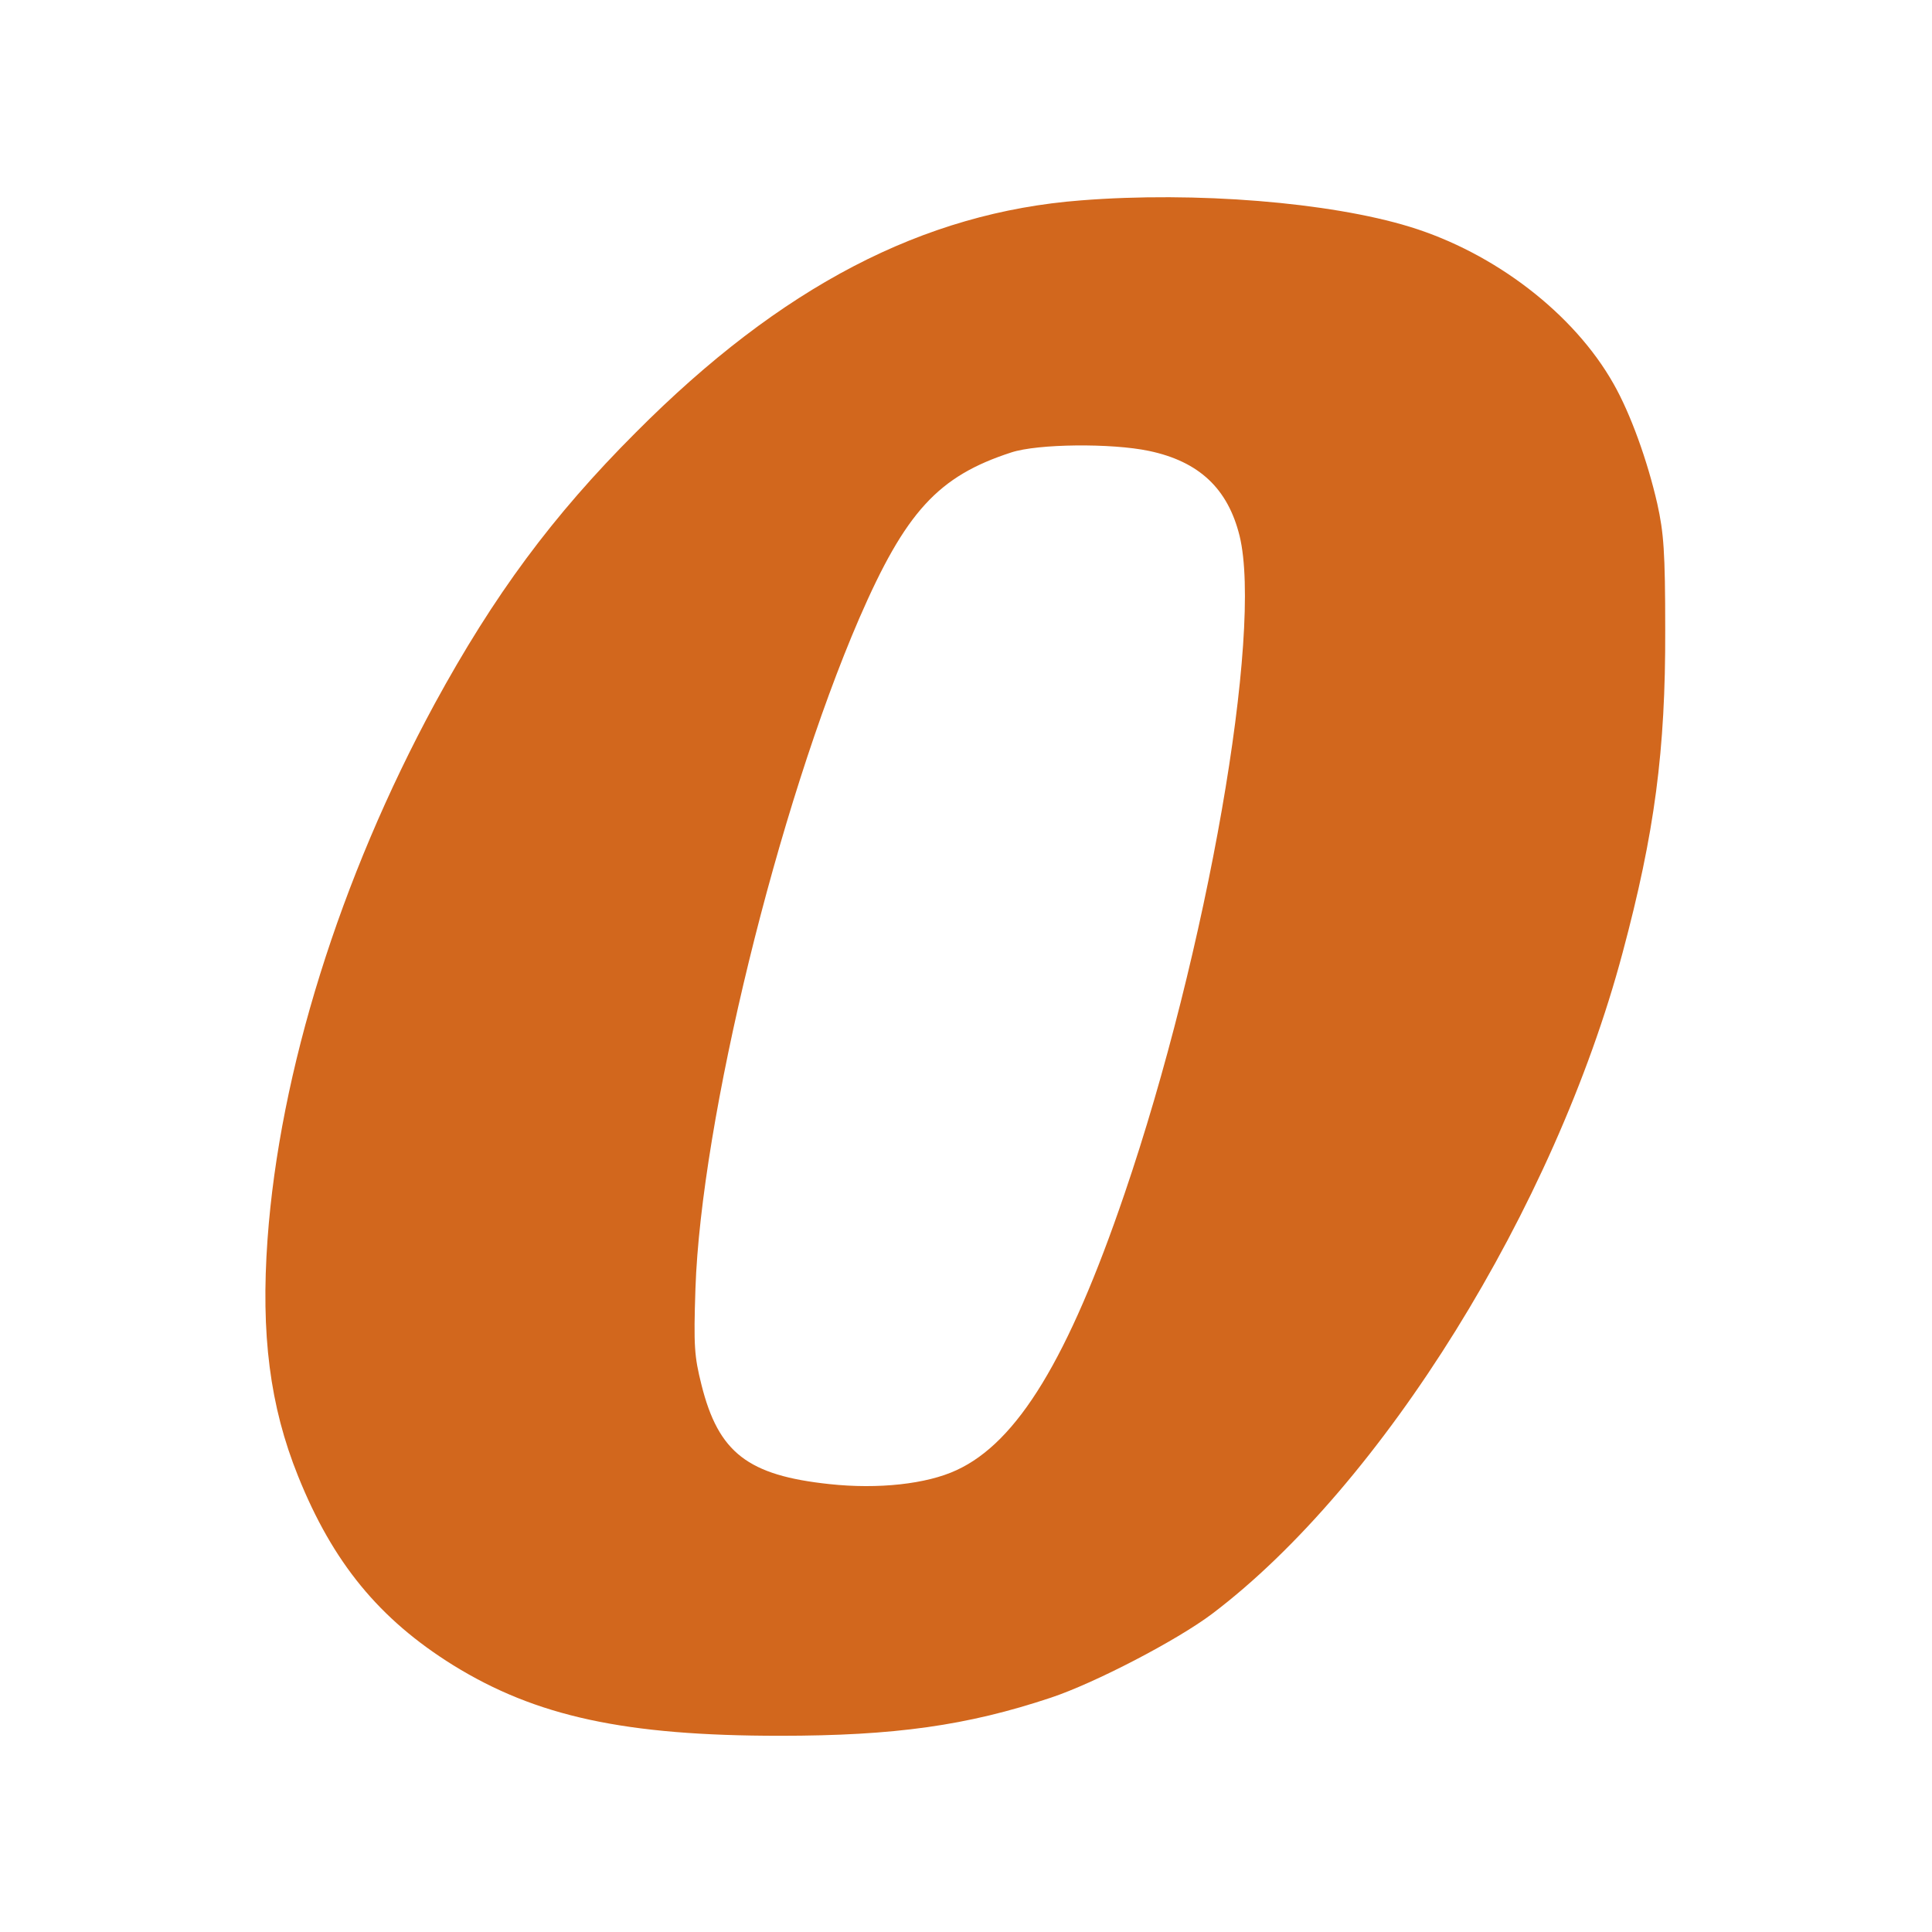 <?xml version="1.0" encoding="utf-8"?>
<!-- Generator: Adobe Illustrator 25.3.1, SVG Export Plug-In . SVG Version: 6.00 Build 0)  -->
<svg version="1.1" id="root" xmlns="http://www.w3.org/2000/svg" xmlns:xlink="http://www.w3.org/1999/xlink" x="0px" y="0px"
	 viewBox="0 0 512 512" style="enable-background:new 0 0 512 512;" xml:space="preserve">
<style type="text/css">
	.st0{fill:#D2671D;}
</style>
<g transform="translate(0,512) scale(0.1,-0.1)">
	<path class="st0" d="M2865,4589c-418-32-795-228-1180-615c-221-221-376-431-533-719c-251-463-411-975-443-1419
		c-18-252,6-442,81-628c92-229,215-379,411-501c220-136,456-187,866-187c304,0,496,27,718,101c117,39,334,152,427,222
		c451,341,908,1077,1088,1752c85,317,114,537,113,855c0,209-4,258-21,335c-26,114-71,239-116,318c-105,186-315,347-540,416
		C3524,4584,3168,4613,2865,4589z M3045,3925c133-28,209-100,240-225c62-254-86-1103-305-1744c-149-437-284-658-445-732
		c-79-37-208-51-337-37c-216,23-294,83-339,263c-19,76-21,102-16,255c15,444,218,1276,434,1776c123,283,209,377,403,440
		C2750,3944,2945,3946,3045,3925z"/>
</g>
</svg>